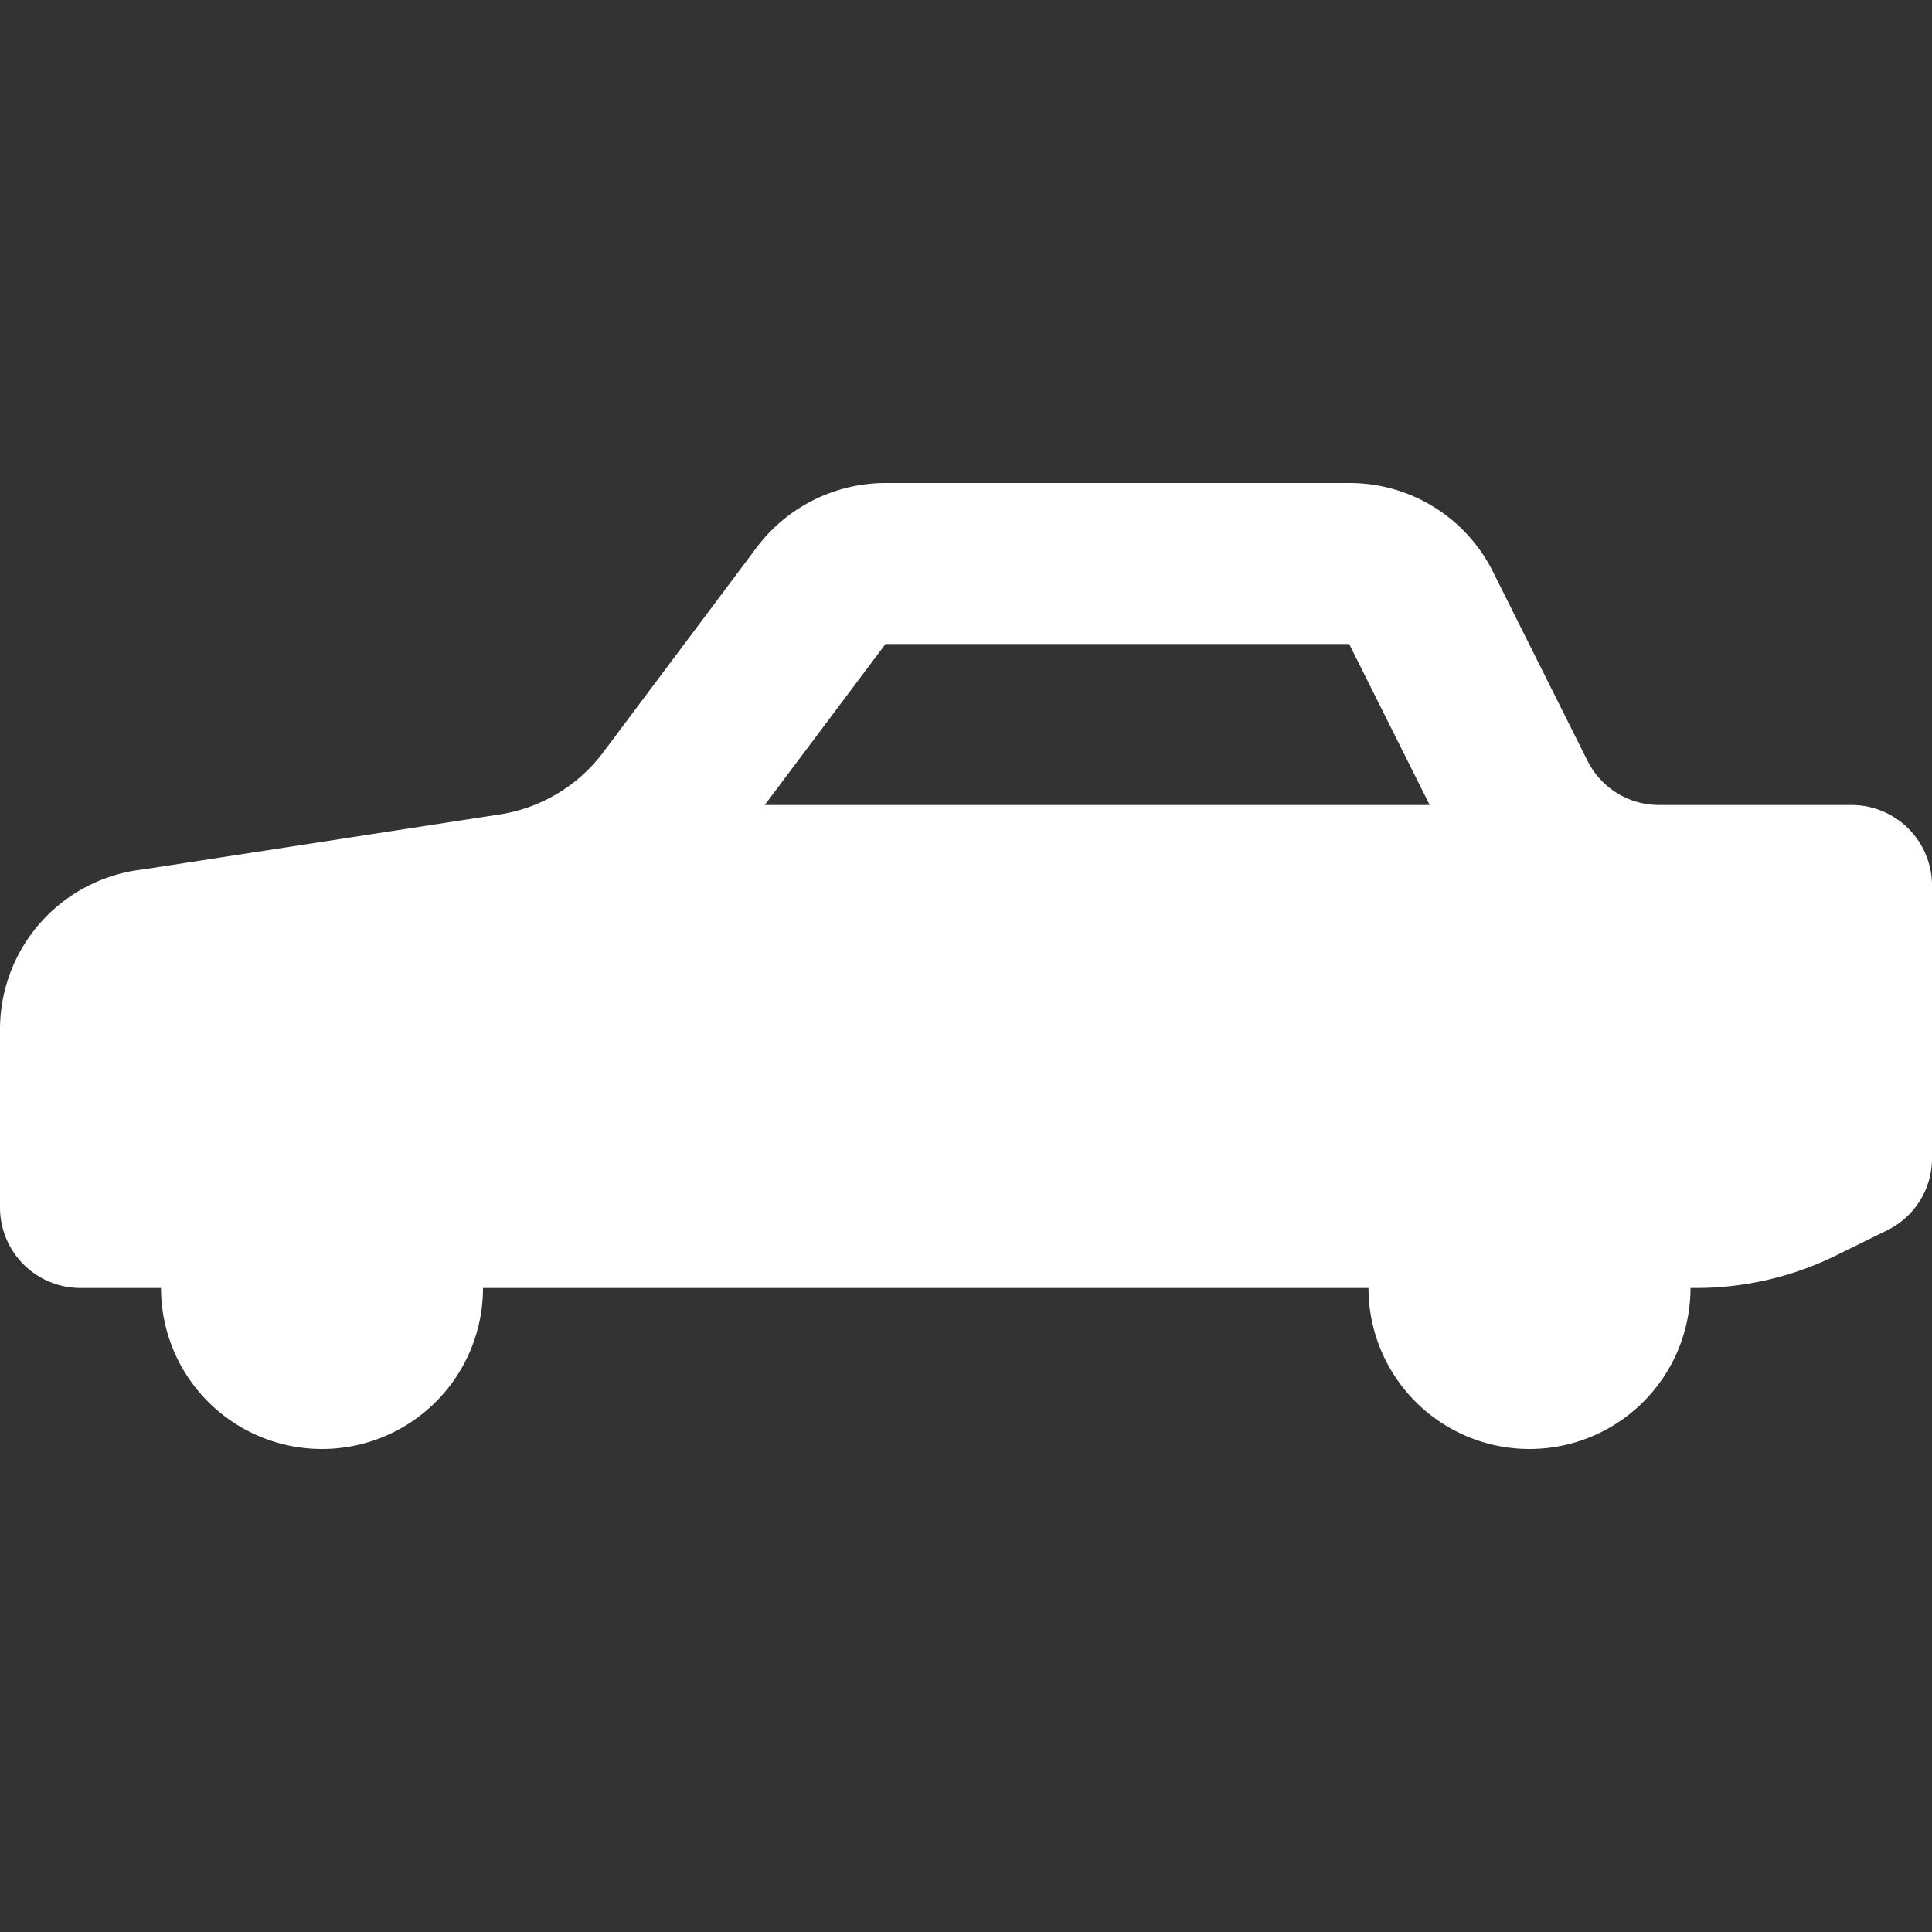 <?xml version="1.0" encoding="UTF-8"?>
<svg id="Component_1155_1" data-name="Component 1155 – 1" xmlns="http://www.w3.org/2000/svg" width="24" height="24" viewBox="0 0 24 24">
  <rect x="0" y="0" width="24" height="24" fill="#333333" stroke="none"/>
  <rect id="Rectangle_1" data-name="Rectangle 1" width="24" height="24" transform="translate(0)" fill="none"/>
  <g id="ico_24_car_control_bonnet_open" data-name="ico / 24 / car control / bonnet_open" transform="translate(0 6)">
    <path id="Icon_color" data-name="Icon color" d="M19,12a2,2,0,0,1-2-2H6a2,2,0,0,1-4,0H1A1,1,0,0,1,0,9V6.8a2,2,0,0,1,1.78-2l4.41-.68a1.987,1.987,0,0,0,1.3-.77L9.4.8A2.006,2.006,0,0,1,11,0h5.76a1.989,1.989,0,0,1,1.79,1.11l1.17,2.34A.994.994,0,0,0,20.613,4H23a1,1,0,0,1,1,1V8.38a.994.994,0,0,1-.55.9l-.61.3A3.936,3.936,0,0,1,21.077,10H21A2,2,0,0,1,19,12ZM11,2,9.5,4H17.76l-1-2Z" transform="translate(0 0)" fill="#fff"/>
  </g>
</svg>
